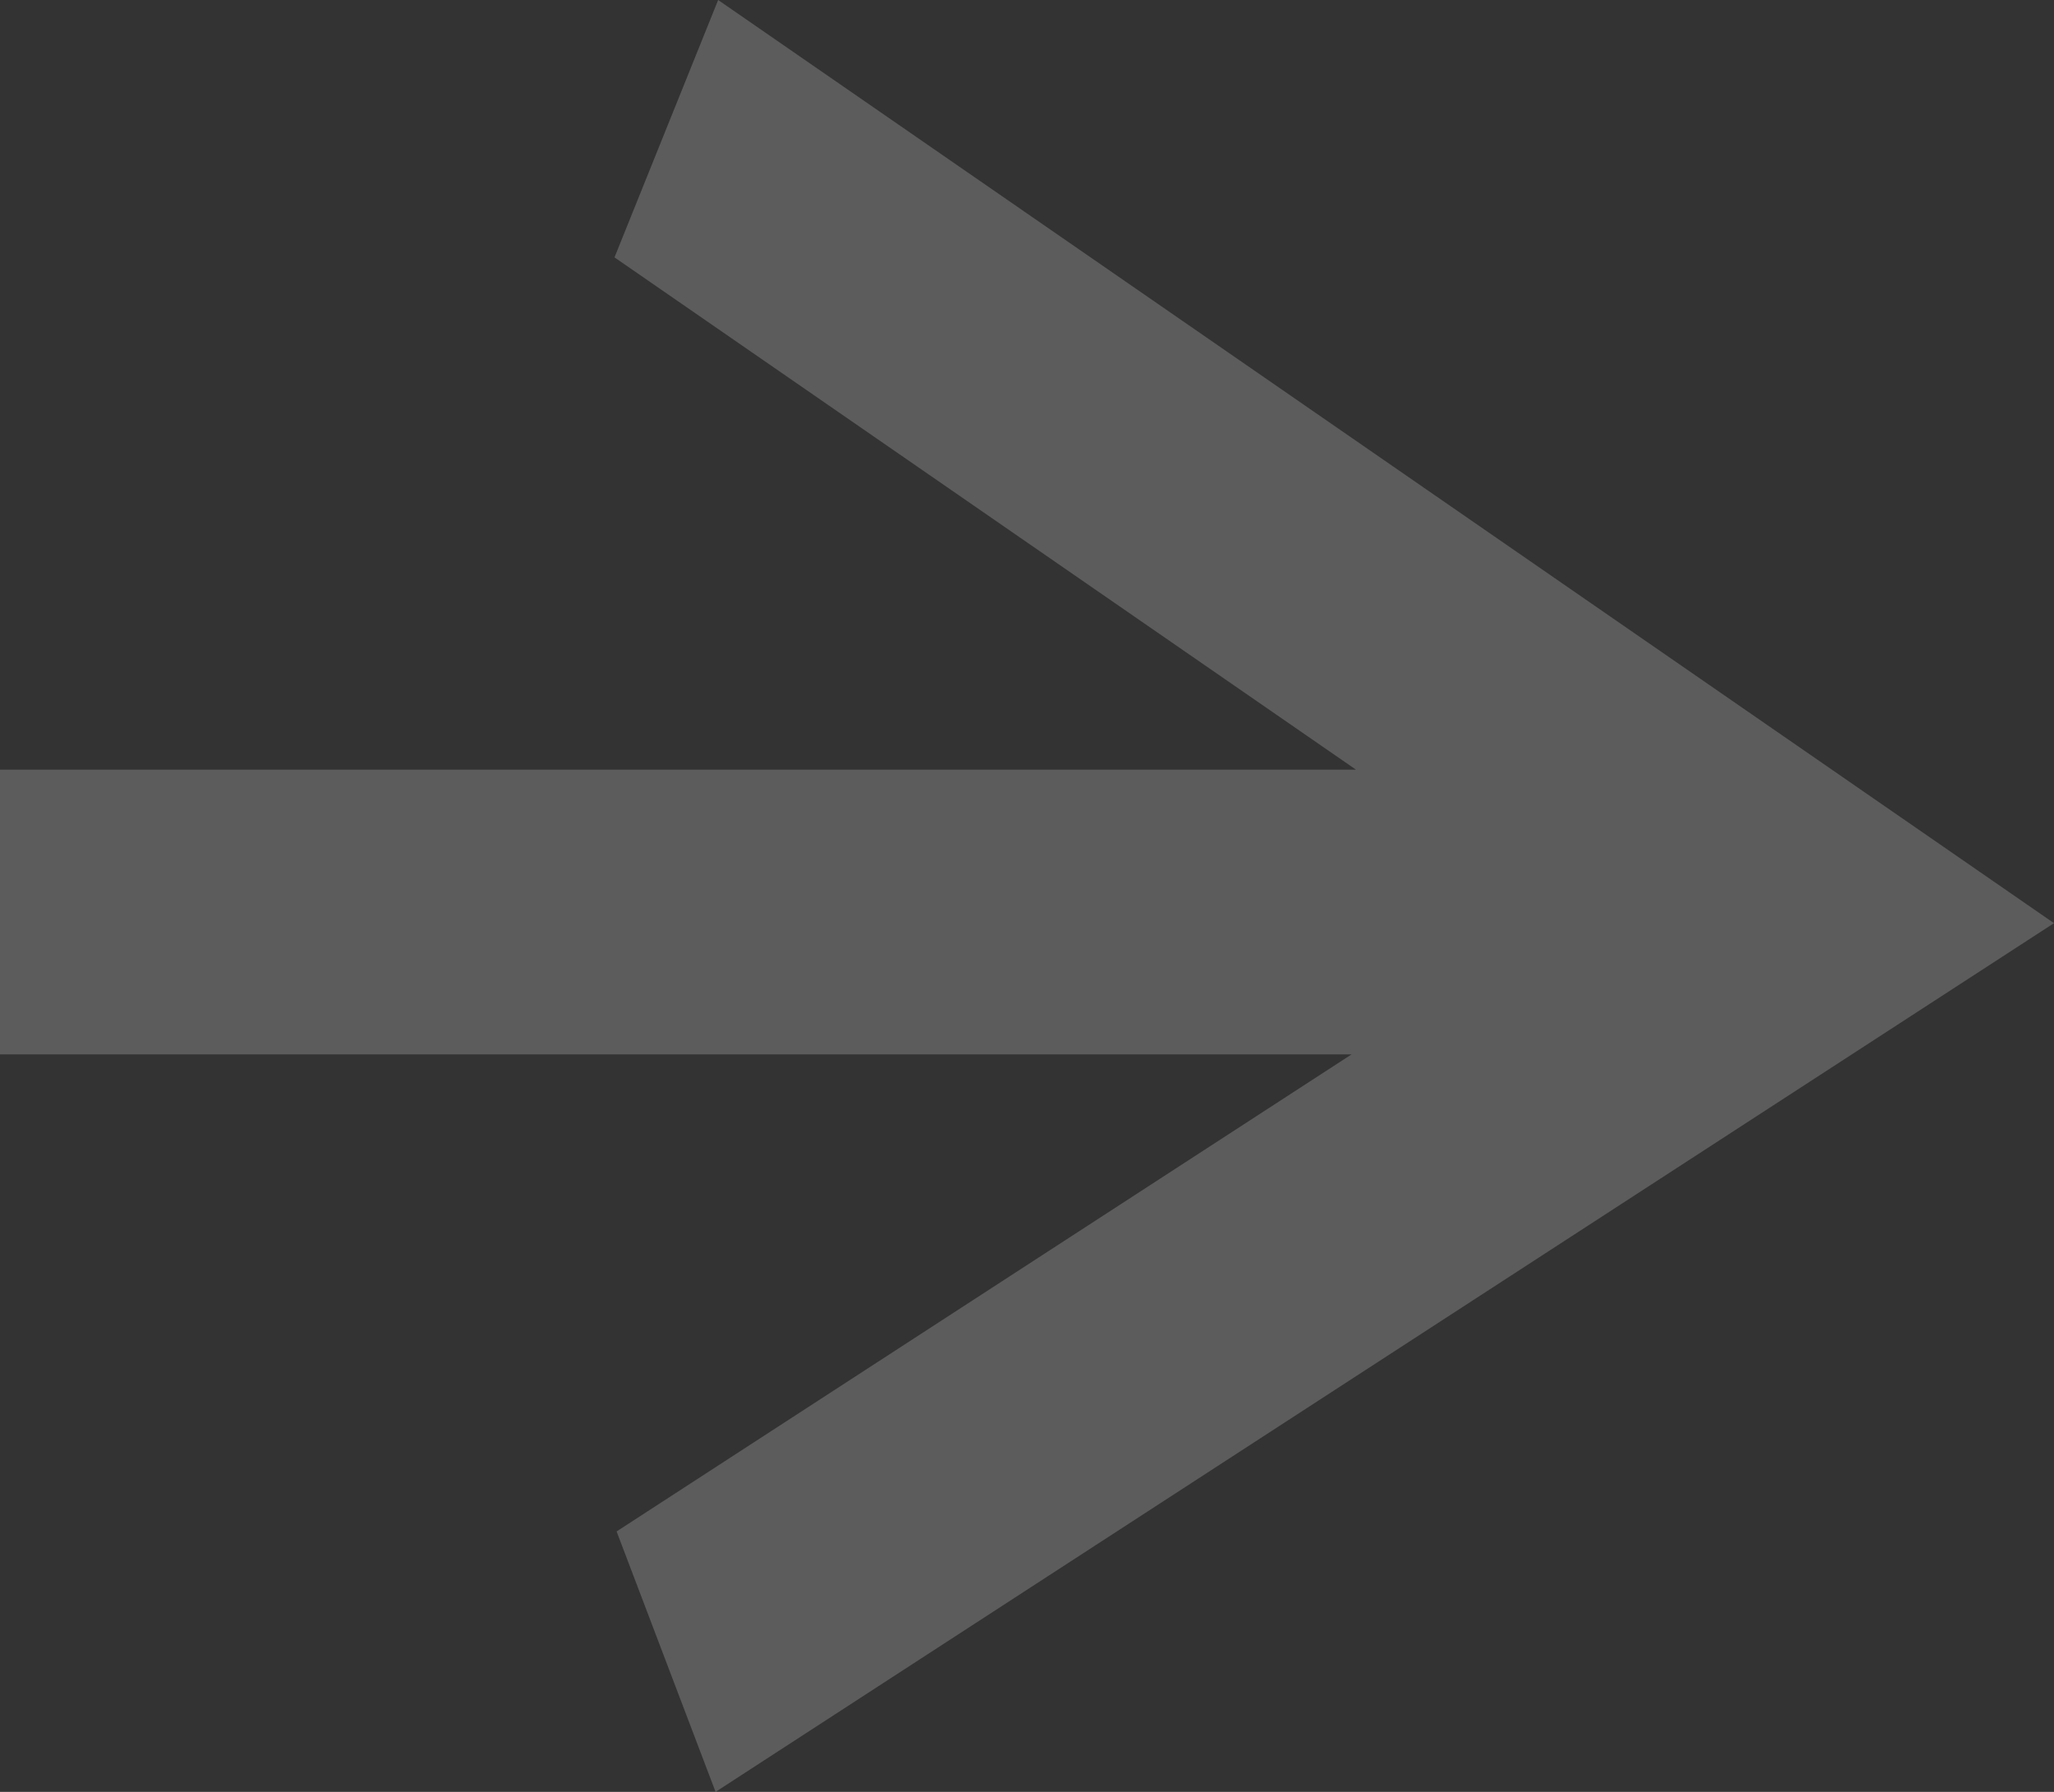 <?xml version="1.0" encoding="UTF-8"?> <svg xmlns="http://www.w3.org/2000/svg" width="47" height="41" viewBox="0 0 47 41" fill="none"><rect x="0" y="0" width="47" height="41" fill="#333333" stroke="none"/> <g clip-path="url(#clip0_36_14)"> <path d="M16.433 0L14.061 5.889L31.028 17.611H0V24.126H30.926L14.109 35.041L16.374 41L47 21.123L16.433 0Z" fill="white" fill-opacity="0.2"></path> </g> <defs> <clipPath id="clip0_36_14"> <rect width="47" height="41" fill="white"></rect> </clipPath> </defs> </svg> 